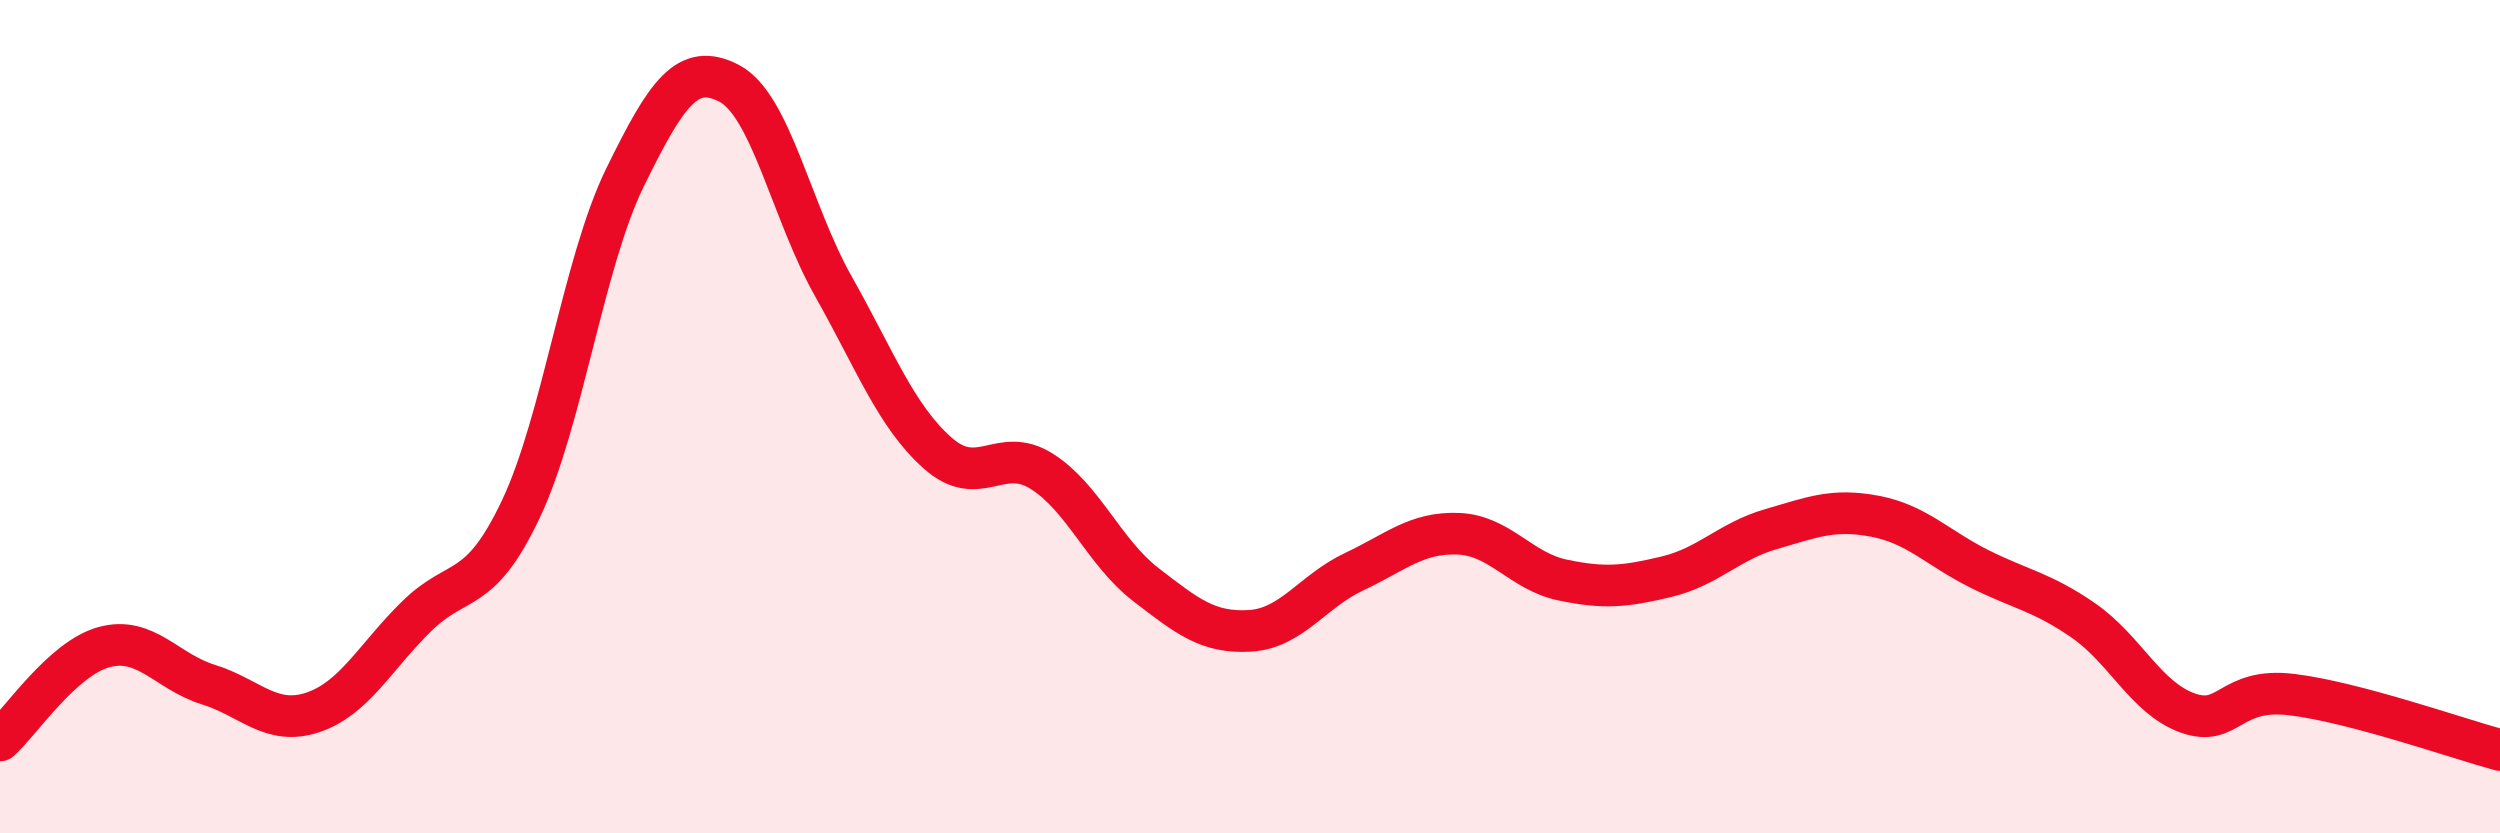 
    <svg width="60" height="20" viewBox="0 0 60 20" xmlns="http://www.w3.org/2000/svg">
      <path
        d="M 0,17.77 C 0.5,17.32 1.5,15.8 2.5,15.53 C 3.5,15.26 4,16.12 5,16.43 C 6,16.74 6.5,17.43 7.5,17.1 C 8.5,16.77 9,15.77 10,14.79 C 11,13.81 11.5,14.33 12.5,12.22 C 13.5,10.11 14,6.3 15,4.26 C 16,2.22 16.5,1.48 17.5,2 C 18.5,2.52 19,5.1 20,6.87 C 21,8.64 21.5,9.98 22.5,10.87 C 23.5,11.76 24,10.68 25,11.31 C 26,11.94 26.5,13.26 27.5,14.03 C 28.5,14.8 29,15.2 30,15.14 C 31,15.08 31.5,14.19 32.5,13.72 C 33.5,13.25 34,12.77 35,12.81 C 36,12.85 36.5,13.71 37.5,13.92 C 38.5,14.13 39,14.08 40,13.84 C 41,13.6 41.5,12.99 42.5,12.7 C 43.5,12.41 44,12.2 45,12.39 C 46,12.58 46.5,13.15 47.5,13.65 C 48.5,14.15 49,14.2 50,14.89 C 51,15.58 51.5,16.75 52.5,17.11 C 53.5,17.47 53.5,16.49 55,16.67 C 56.5,16.85 59,17.73 60,18L60 20L0 20Z"
        fill="#EB0A25"
        opacity="0.1"
        stroke-linecap="round"
        stroke-linejoin="round"
      />
      <path
        d="M 0,17.77 C 0.5,17.32 1.5,15.8 2.5,15.53 C 3.5,15.26 4,16.12 5,16.43 C 6,16.74 6.5,17.43 7.5,17.1 C 8.5,16.77 9,15.77 10,14.79 C 11,13.81 11.5,14.33 12.5,12.22 C 13.5,10.11 14,6.3 15,4.26 C 16,2.22 16.5,1.48 17.5,2 C 18.5,2.52 19,5.1 20,6.87 C 21,8.64 21.5,9.98 22.5,10.87 C 23.5,11.76 24,10.68 25,11.31 C 26,11.94 26.5,13.26 27.5,14.03 C 28.5,14.8 29,15.2 30,15.14 C 31,15.08 31.5,14.19 32.5,13.72 C 33.5,13.25 34,12.77 35,12.81 C 36,12.85 36.5,13.71 37.5,13.92 C 38.5,14.13 39,14.08 40,13.84 C 41,13.6 41.5,12.99 42.5,12.7 C 43.5,12.41 44,12.2 45,12.39 C 46,12.58 46.5,13.15 47.5,13.65 C 48.5,14.15 49,14.2 50,14.89 C 51,15.58 51.5,16.75 52.5,17.11 C 53.5,17.47 53.5,16.49 55,16.67 C 56.5,16.85 59,17.73 60,18"
        stroke="#EB0A25"
        stroke-width="1"
        fill="none"
        stroke-linecap="round"
        stroke-linejoin="round"
      />
    </svg>
  